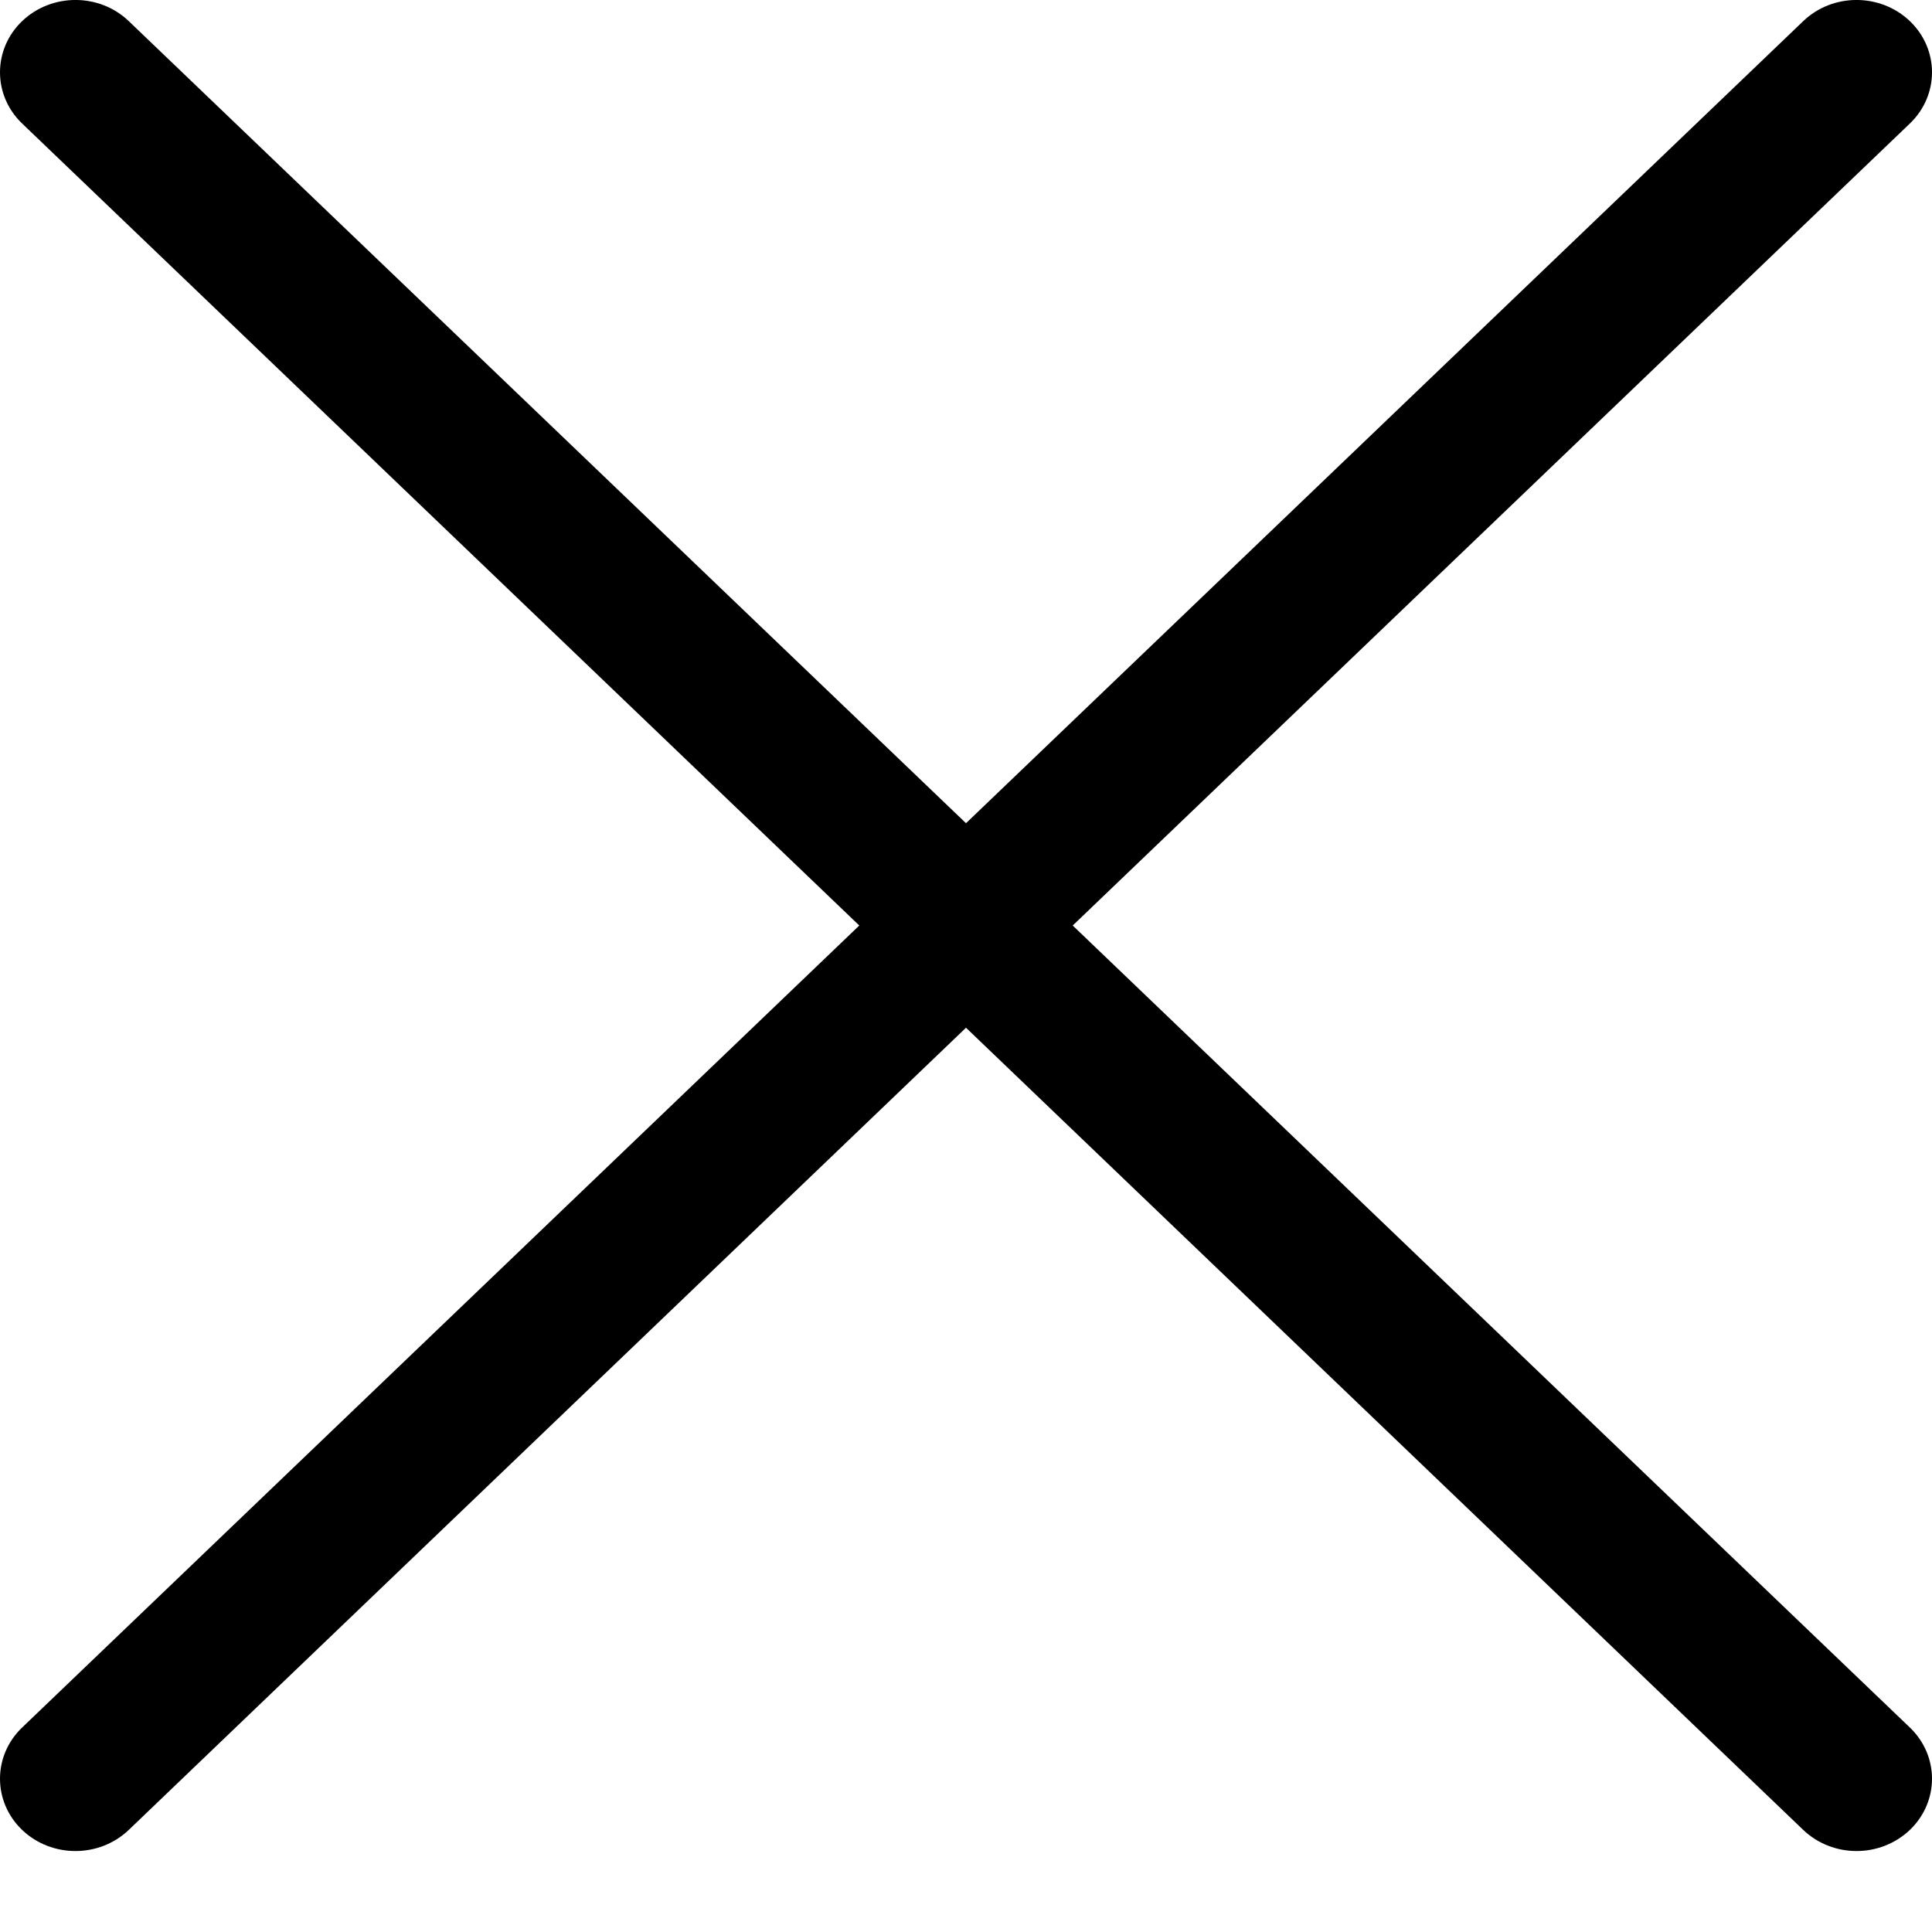 <svg xmlns="http://www.w3.org/2000/svg" width="21" height="21" viewBox="0 0 21 21" fill="none">
    <path d="M11.66 10.06L20.76 1.342C21.08 1.035 21.08 0.537 20.76 0.23C20.439 -0.077 19.92 -0.077 19.6 0.23L10.5 8.948L1.4 0.23C1.08 -0.077 0.561 -0.077 0.24 0.23C-0.08 0.537 -0.08 1.035 0.24 1.342L9.34 10.06L0.24 18.778C-0.08 19.085 -0.08 19.583 0.24 19.89C0.4 20.043 0.61 20.12 0.82 20.12C1.03 20.12 1.24 20.043 1.4 19.89L10.5 11.171L19.6 19.89C19.76 20.043 19.97 20.12 20.18 20.12C20.39 20.12 20.599 20.043 20.76 19.89C21.08 19.583 21.08 19.085 20.76 18.778L11.66 10.06Z"
          fill="black"/>
</svg>
